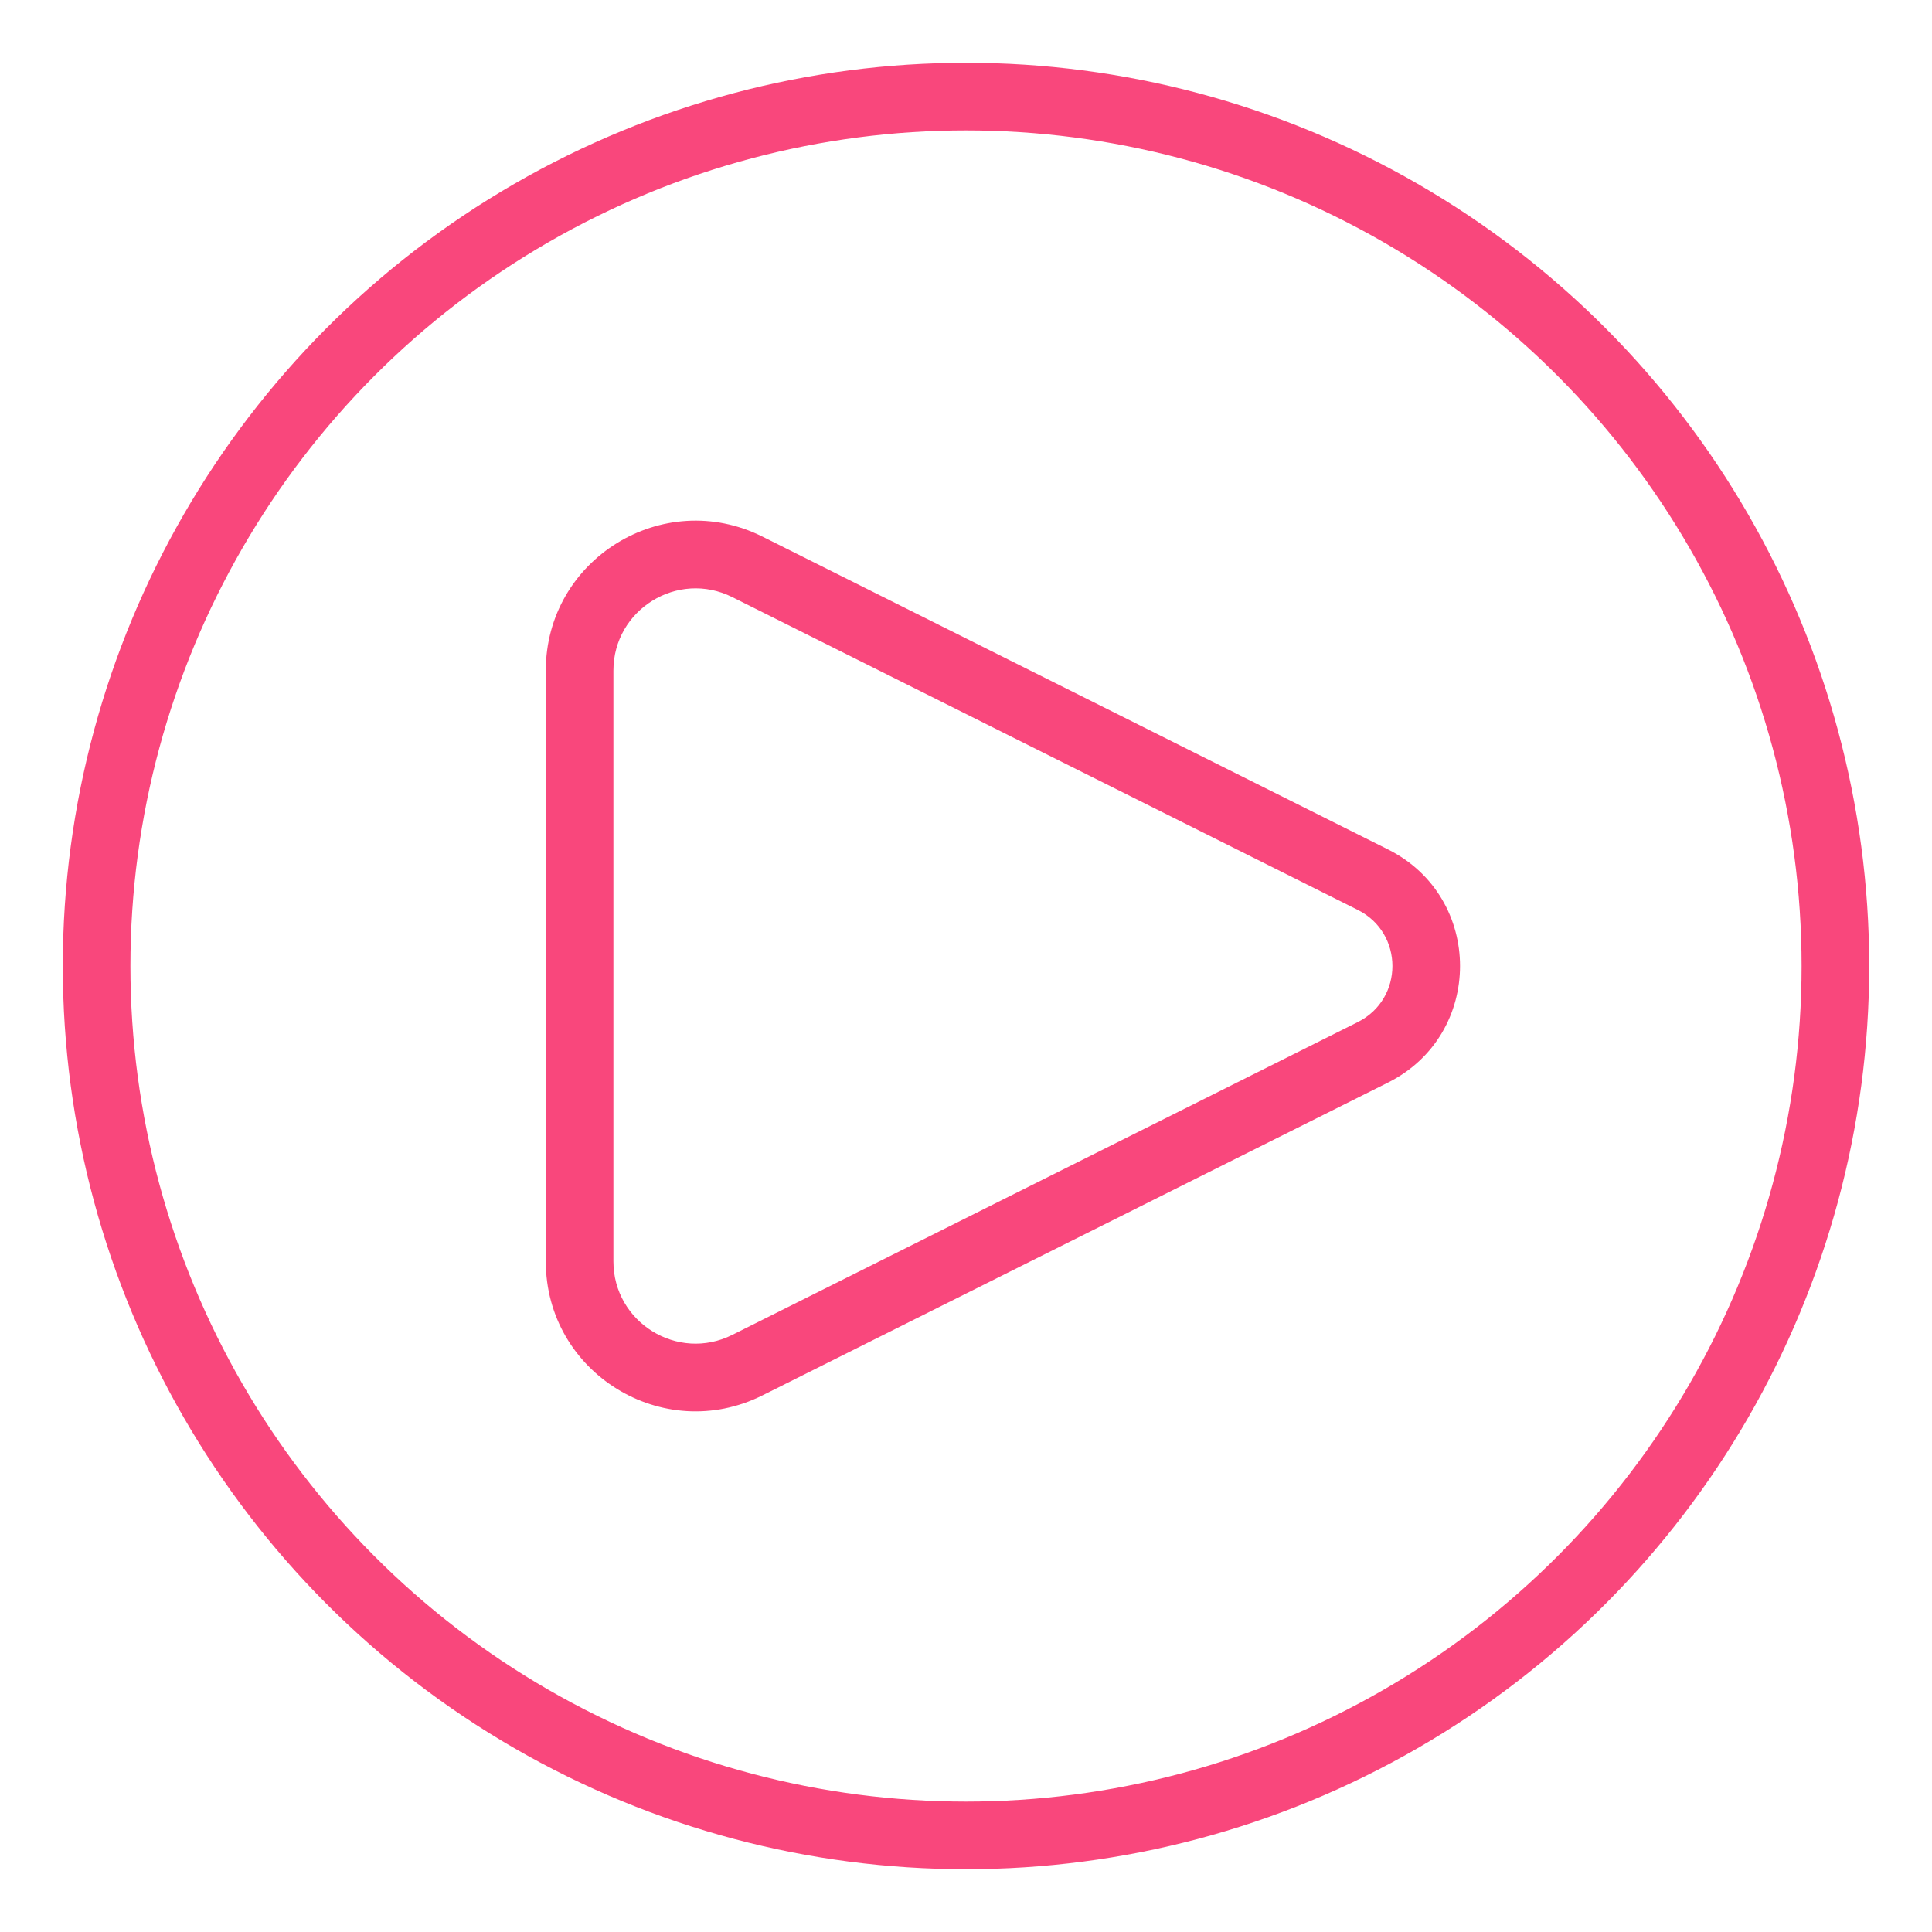 <?xml version="1.0" encoding="UTF-8"?> <svg xmlns="http://www.w3.org/2000/svg" width="20" height="20" viewBox="0 0 20 20" fill="none"> <path d="M7.737 14.132L7.893 14.445L7.737 14.132ZM7.893 5.555L14.368 8.793L14.055 9.419L7.58 6.181L7.893 5.555ZM14.368 11.207L7.893 14.445L7.58 13.819L14.055 10.581L14.368 11.207ZM6.35 6.942V13.058H5.65V6.942H6.35ZM7.893 14.445C6.863 14.96 5.65 14.211 5.65 13.058H6.35C6.35 13.69 7.015 14.101 7.58 13.819L7.893 14.445ZM14.368 8.793C15.363 9.29 15.363 10.71 14.368 11.207L14.055 10.581C14.534 10.342 14.534 9.658 14.055 9.419L14.368 8.793ZM7.58 6.181C7.015 5.899 6.35 6.31 6.35 6.942H5.65C5.65 5.789 6.863 5.04 7.893 5.555L7.58 6.181Z" fill="#F9477C"></path> <circle cx="10" cy="10" r="9" stroke="#F9477C" stroke-width="0.7"></circle> </svg> 